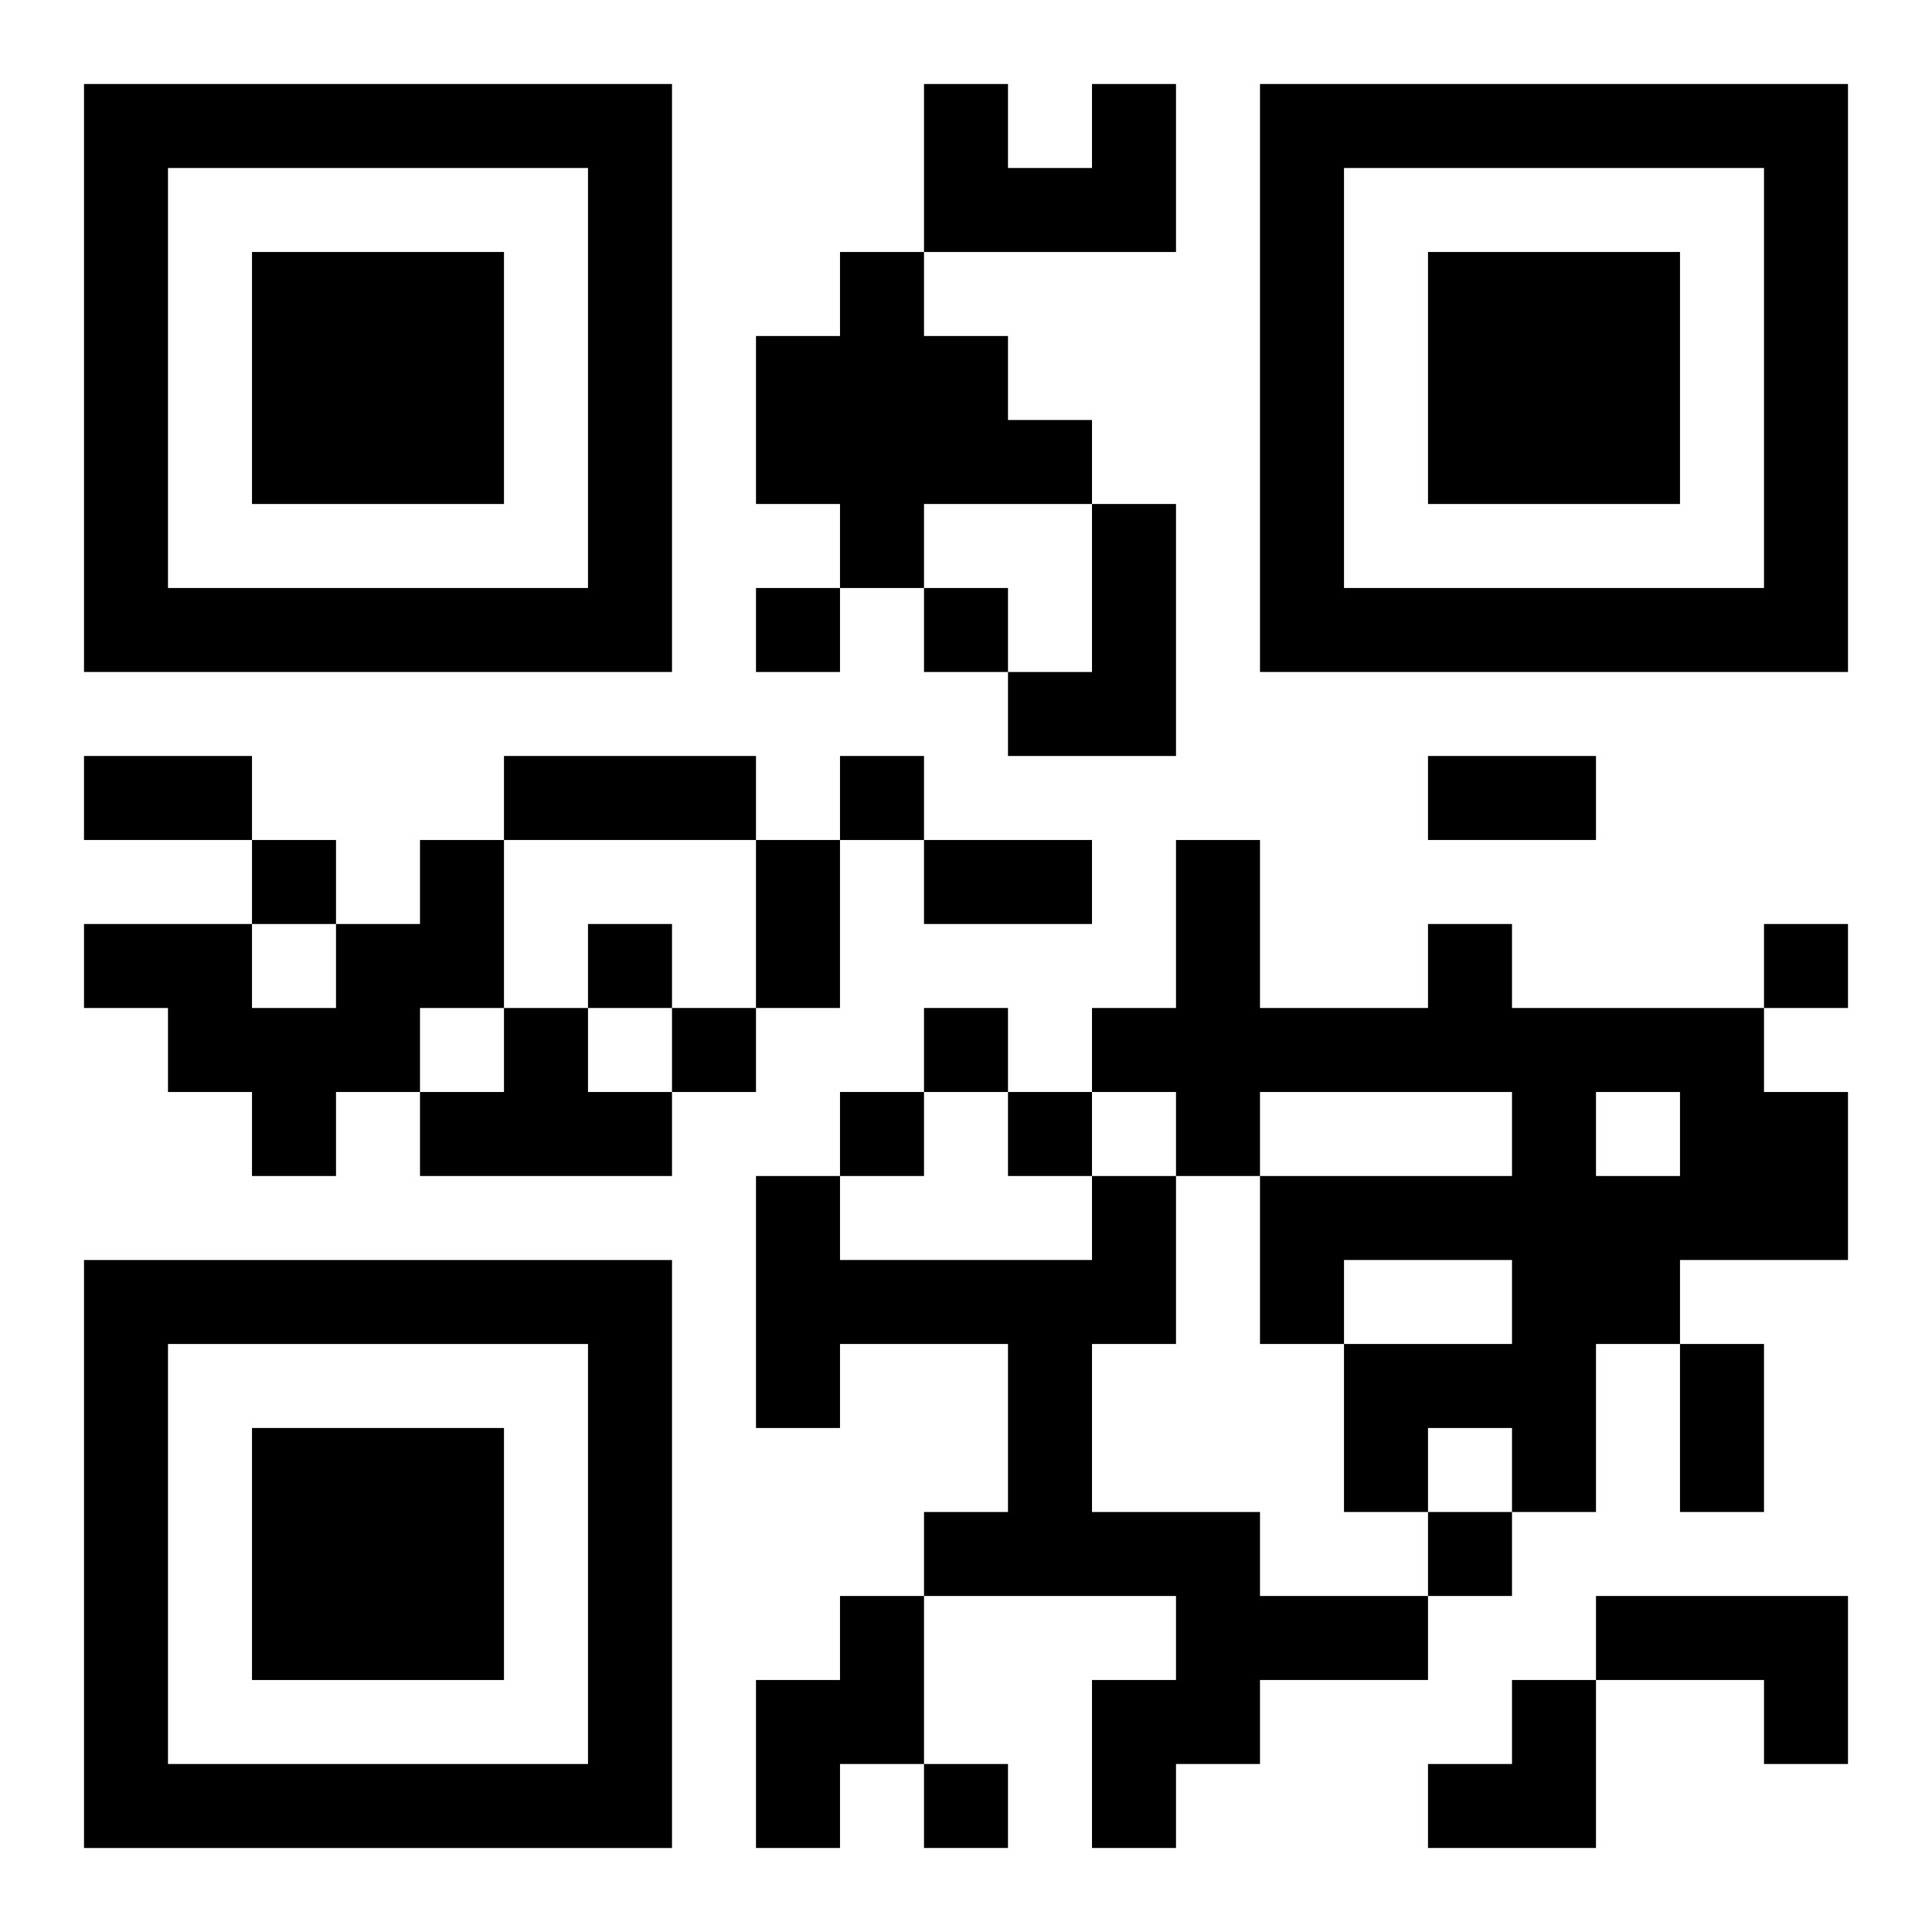 <?xml version="1.0" encoding="UTF-8"?>
<svg width="250" height="250" baseProfile="full" version="1.1" viewBox="-1 -1 23 23" xmlns="http://www.w3.org/2000/svg" xmlns:xlink="http://www.w3.org/1999/xlink"><symbol id="a"><path d="m0 7v7h7v-7h-7zm1 1h5v5h-5v-5zm1 1v3h3v-3h-3z"/></symbol><use y="-7" xlink:href="#a"/><use y="7" xlink:href="#a"/><use x="14" y="-7" xlink:href="#a"/><path d="m12 0h1v2h-3v-2h1v1h1v-1m-3 2h1v1h1v1h1v1h-2v1h-1v-1h-1v-2h1v-1m3 3h1v3h-2v-1h1v-2m-8 4h1v2h-1v1h-1v1h-1v-1h-1v-1h-1v-1h2v1h1v-1h1v-1m12 1h1v1h3v1h1v2h-2v1h-1v2h-1v-1h-1v1h-1v-2h2v-1h-2v1h-1v-2h3v-1h-3v1h-1v-1h-1v-1h1v-2h1v2h2v-1m2 2v1h1v-1h-1m-13-1h1v1h1v1h-3v-1h1v-1m7 2h1v2h-1v2h2v1h2v1h-2v1h-1v1h-1v-2h1v-1h-3v-1h1v-2h-2v1h-1v-3h1v1h3v-1m-3 5h1v2h-1v1h-1v-2h1v-1m9 0h3v2h-1v-1h-2v-1m-10-12v1h1v-1h-1m2 0v1h1v-1h-1m-1 2v1h1v-1h-1m-7 1v1h1v-1h-1m4 1v1h1v-1h-1m14 0v1h1v-1h-1m-13 1v1h1v-1h-1m3 0v1h1v-1h-1m-1 1v1h1v-1h-1m2 0v1h1v-1h-1m5 5v1h1v-1h-1m-6 3v1h1v-1h-1m-10-12h2v1h-2v-1m5 0h3v1h-3v-1m11 0h2v1h-2v-1m-8 1h1v2h-1v-2m2 0h2v1h-2v-1m9 6h1v2h-1v-2m-3 4m1 0h1v2h-2v-1h1z"/></svg>
